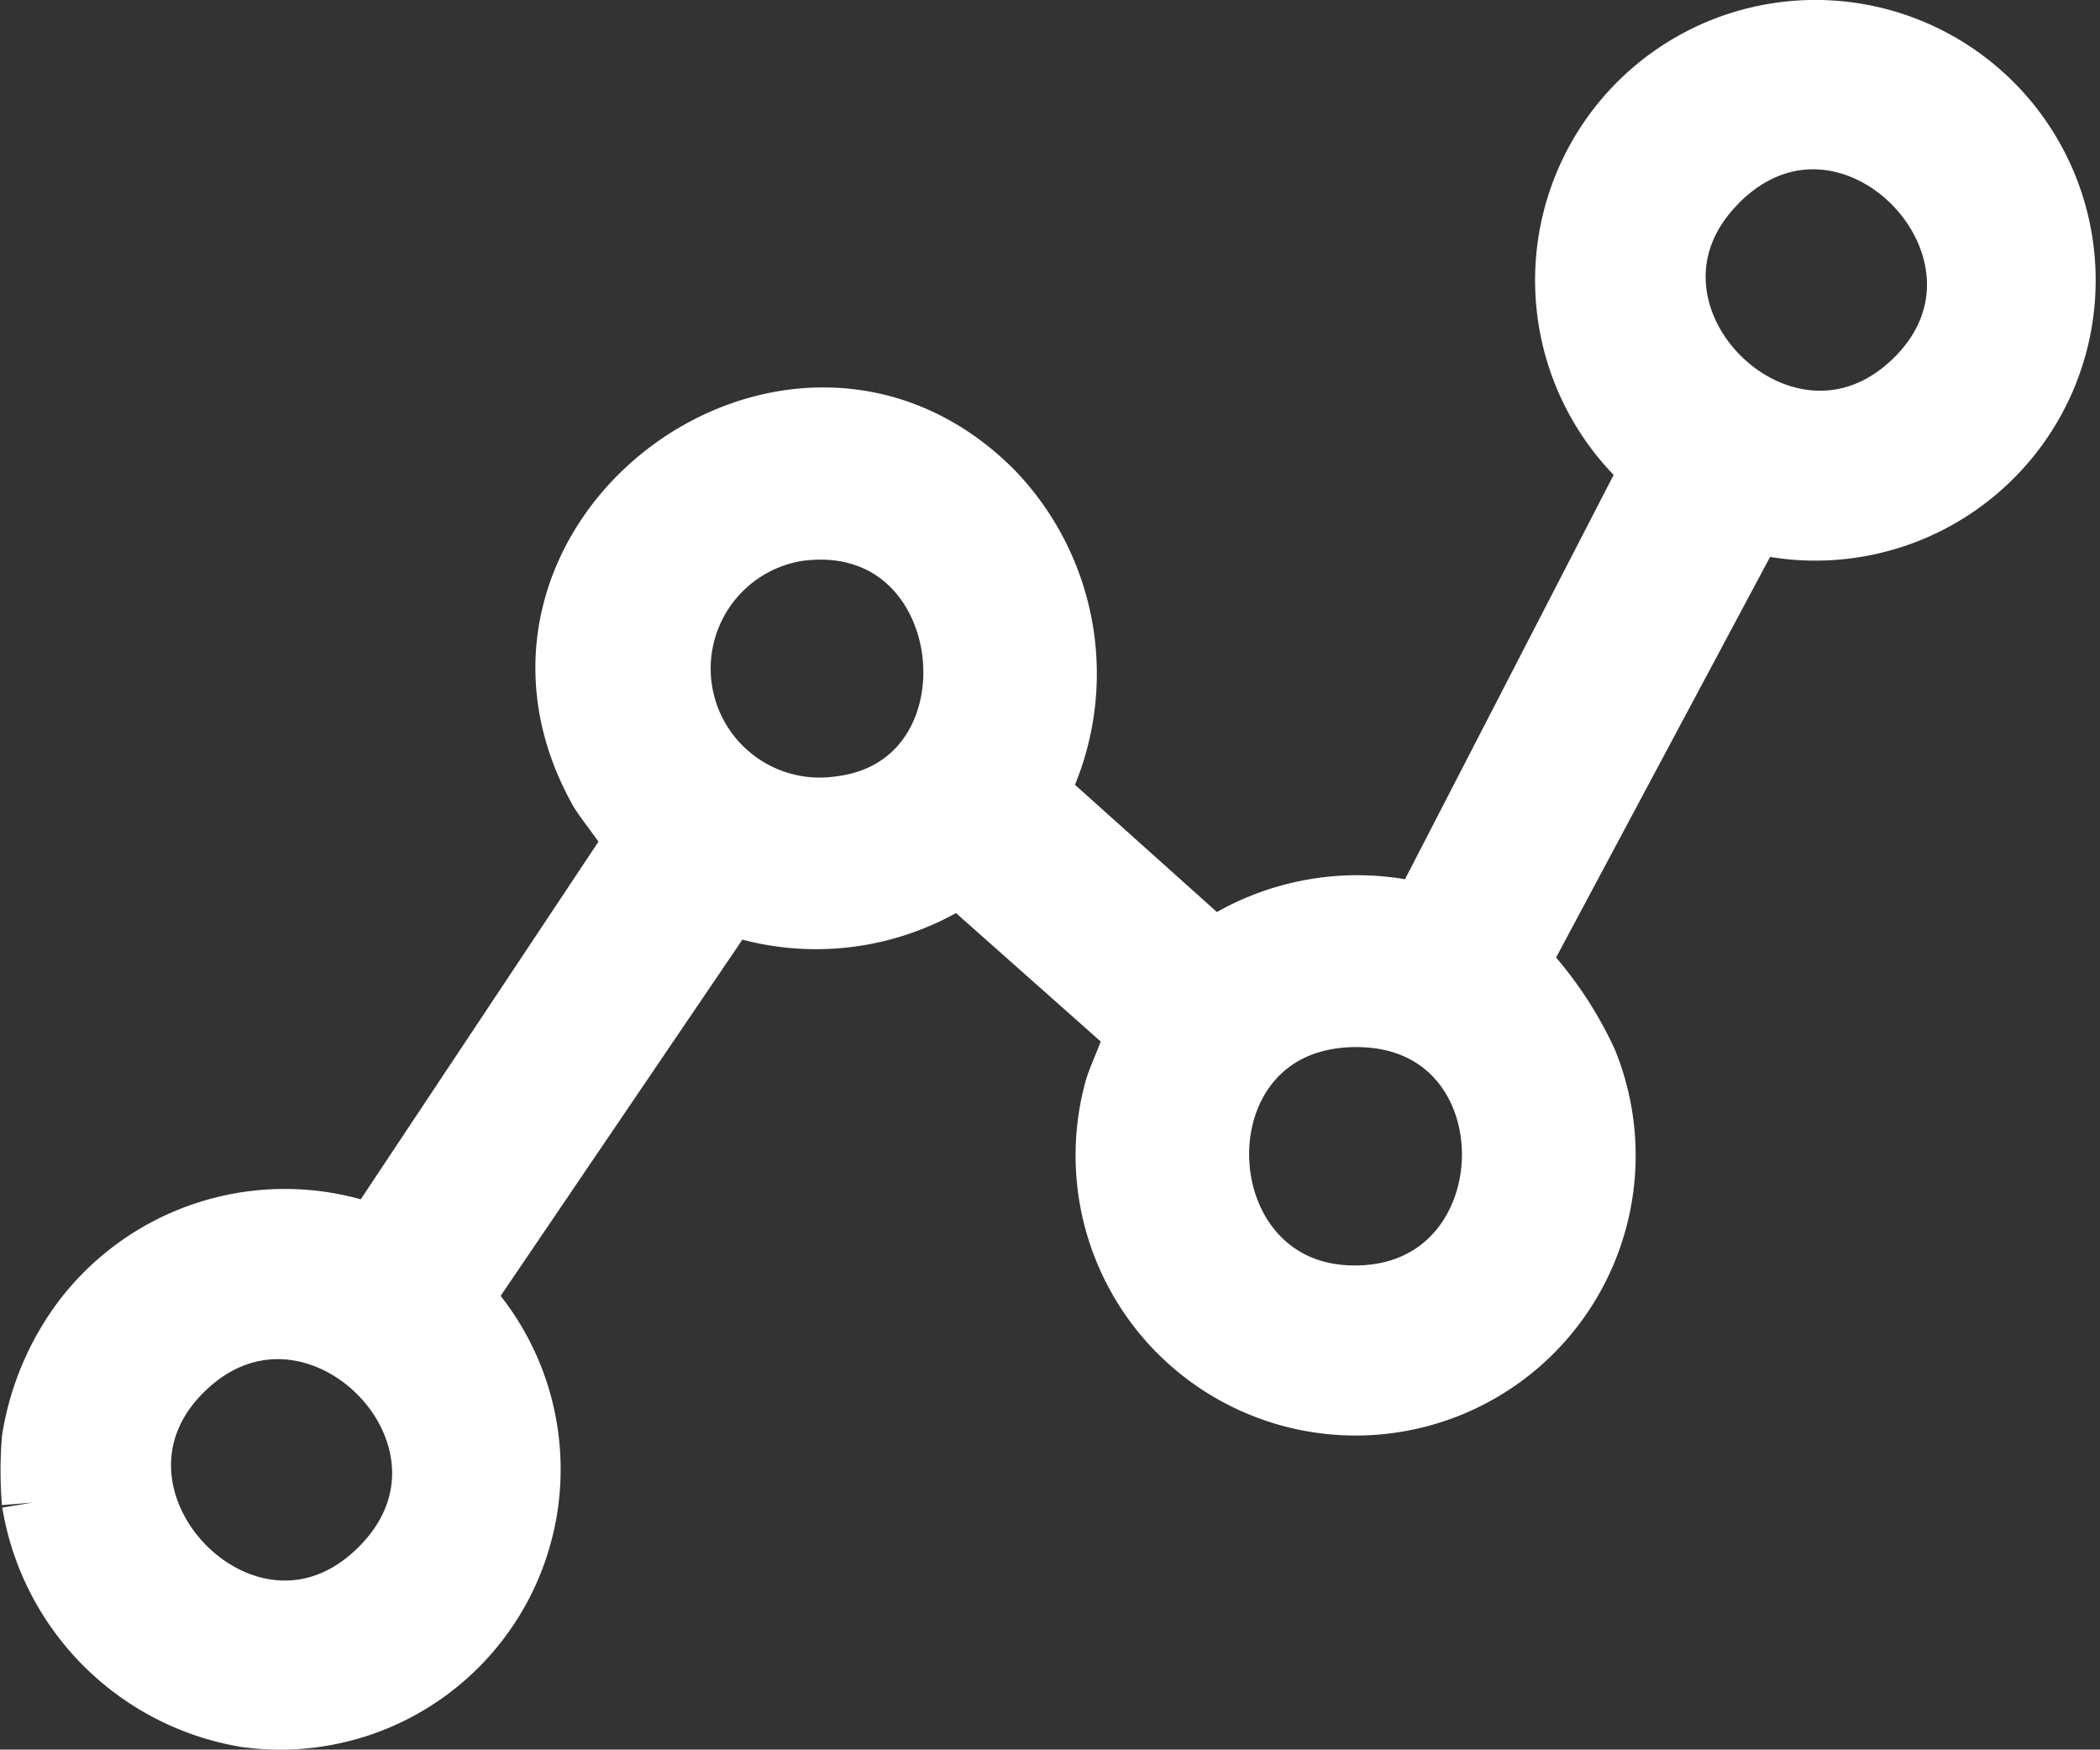 <svg xmlns="http://www.w3.org/2000/svg" width="34.03" height="28.347" viewBox="0 0 34.03 28.347">
  <rect x="0" y="0" width="34.03" height="28.347" fill="#333333" stroke="none"/>
  <path id="Tracé_854" data-name="Tracé 854" d="M.021,23.836a6.319,6.319,0,0,1,0-1.03,4.4,4.4,0,0,1,.758-1.849,4.1,4.1,0,0,1,4.764-1.442l4.227-6.358c.023-.105-.461-.684-.561-.863C6.934,8.227,12.352,4.2,15.58,7.462a4.249,4.249,0,0,1,.723,4.871l2.853,2.557a4.135,4.135,0,0,1,3.372-.585l3.728-7.223a4.042,4.042,0,1,1,1.654.867L24.1,15.08a5.886,5.886,0,0,1,1.1,1.613,4.038,4.038,0,1,1-7.639.463c.057-.229.372-.839.31-.977l-2.832-2.513a4.189,4.189,0,0,1-3.724.463l-4.34,6.394A4.043,4.043,0,0,1,3.47,27.3,4.205,4.205,0,0,1,.021,23.836m27.3-21.411c-2.107,2.1,1.086,5.292,3.2,3.23S29.46.29,27.317,2.426m-14.9,5.658a2.267,2.267,0,0,0,.684,4.482c2.79-.338,2.321-4.888-.684-4.482m9.053,7.872c-3.038,0-2.906,4.5-.064,4.538,2.975.042,3.07-4.538.064-4.538M5.658,24.908c2.1-2.1-1.087-5.291-3.2-3.23s1.063,5.365,3.2,3.23" transform="translate(0.509 0.509)" fill="#fff" stroke="#fff" stroke-width="1"/>
</svg>
